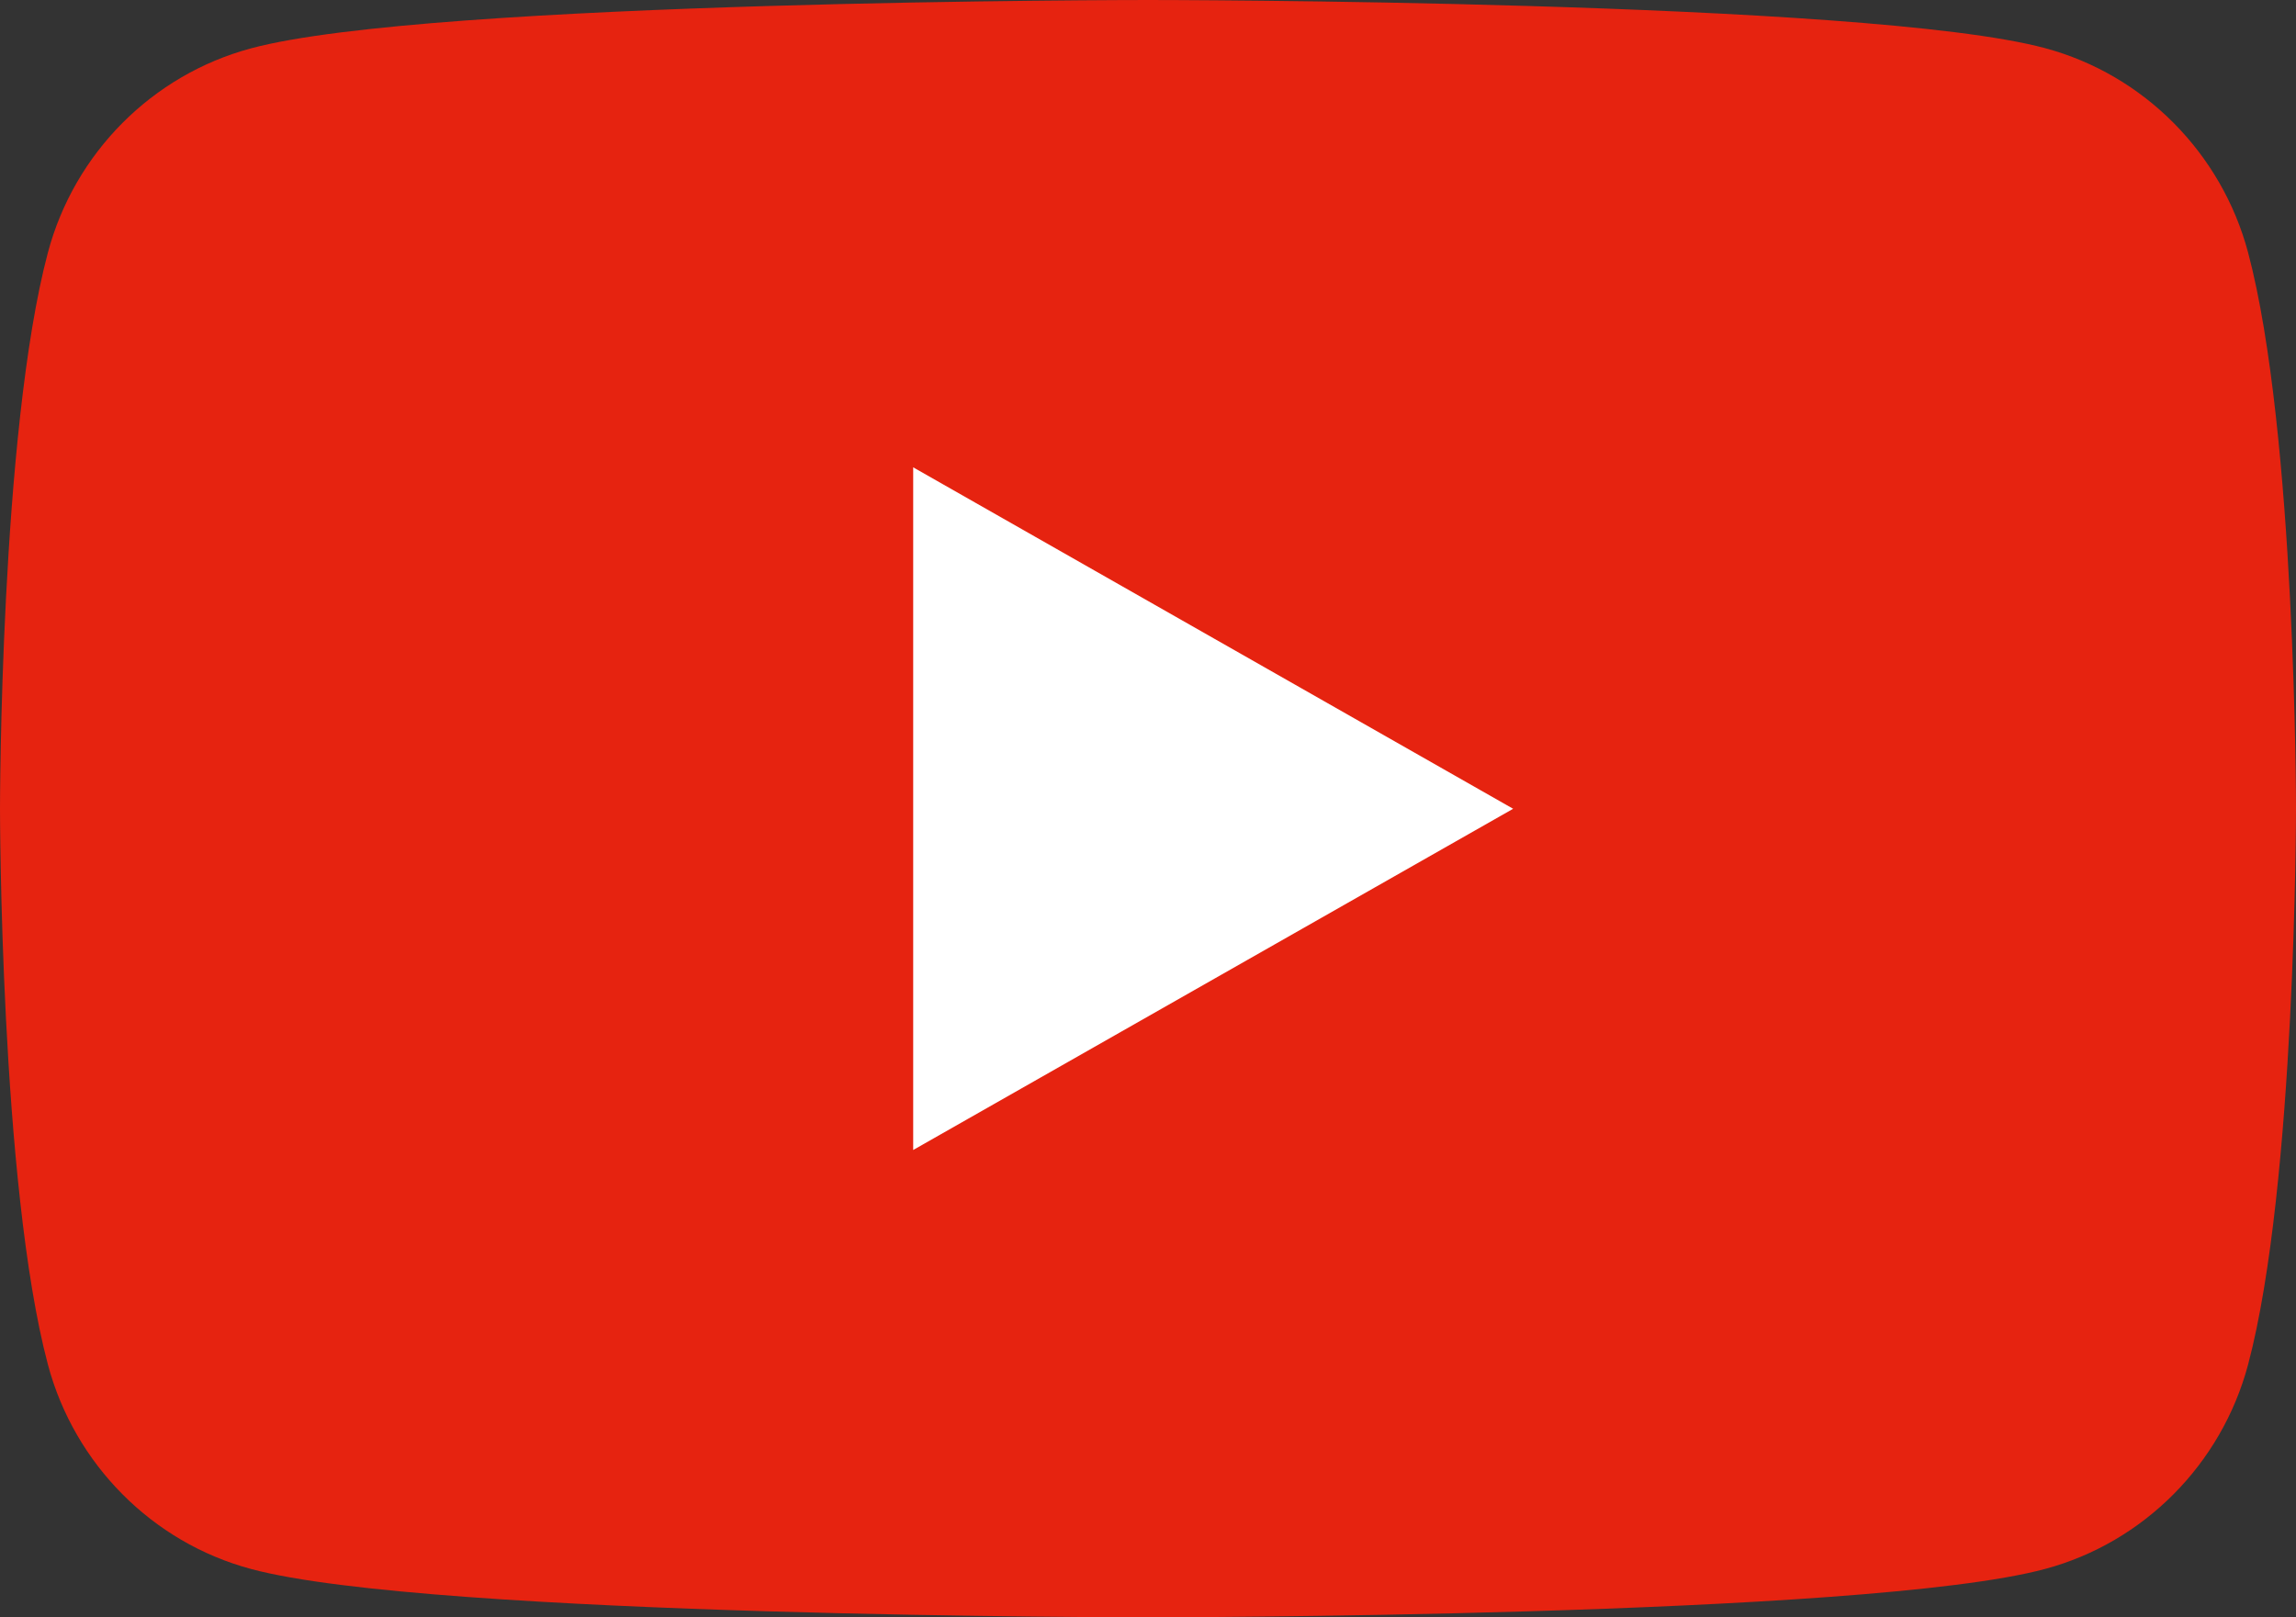 <?xml version="1.0" encoding="UTF-8"?><svg id="_レイヤー_2" xmlns="http://www.w3.org/2000/svg" viewBox="0 0 103.94 73.23"><rect x="0" y="0" width="103.94" height="73.23" fill="#333333" stroke="none"/><defs><style>.cls-1{fill:#fff;}.cls-2{fill:#e62310;}</style></defs><g id="footer"><path class="cls-2" d="m101.77,11.43c-1.2-4.5-4.72-8.05-9.19-9.25C84.47,0,51.97,0,51.97,0c0,0-32.5,0-40.61,2.19C6.89,3.39,3.37,6.93,2.17,11.43,0,19.59,0,36.61,0,36.61c0,0,0,17.02,2.17,25.18,1.2,4.5,4.72,8.05,9.19,9.25,8.11,2.19,40.61,2.19,40.61,2.19,0,0,32.5,0,40.61-2.19,4.47-1.2,7.99-4.75,9.19-9.25,2.17-8.16,2.17-25.18,2.17-25.18,0,0,0-17.02-2.17-25.18Z"/><polygon class="cls-1" points="41.34 52.07 41.34 21.16 68.5 36.62 41.34 52.07"/></g></svg>